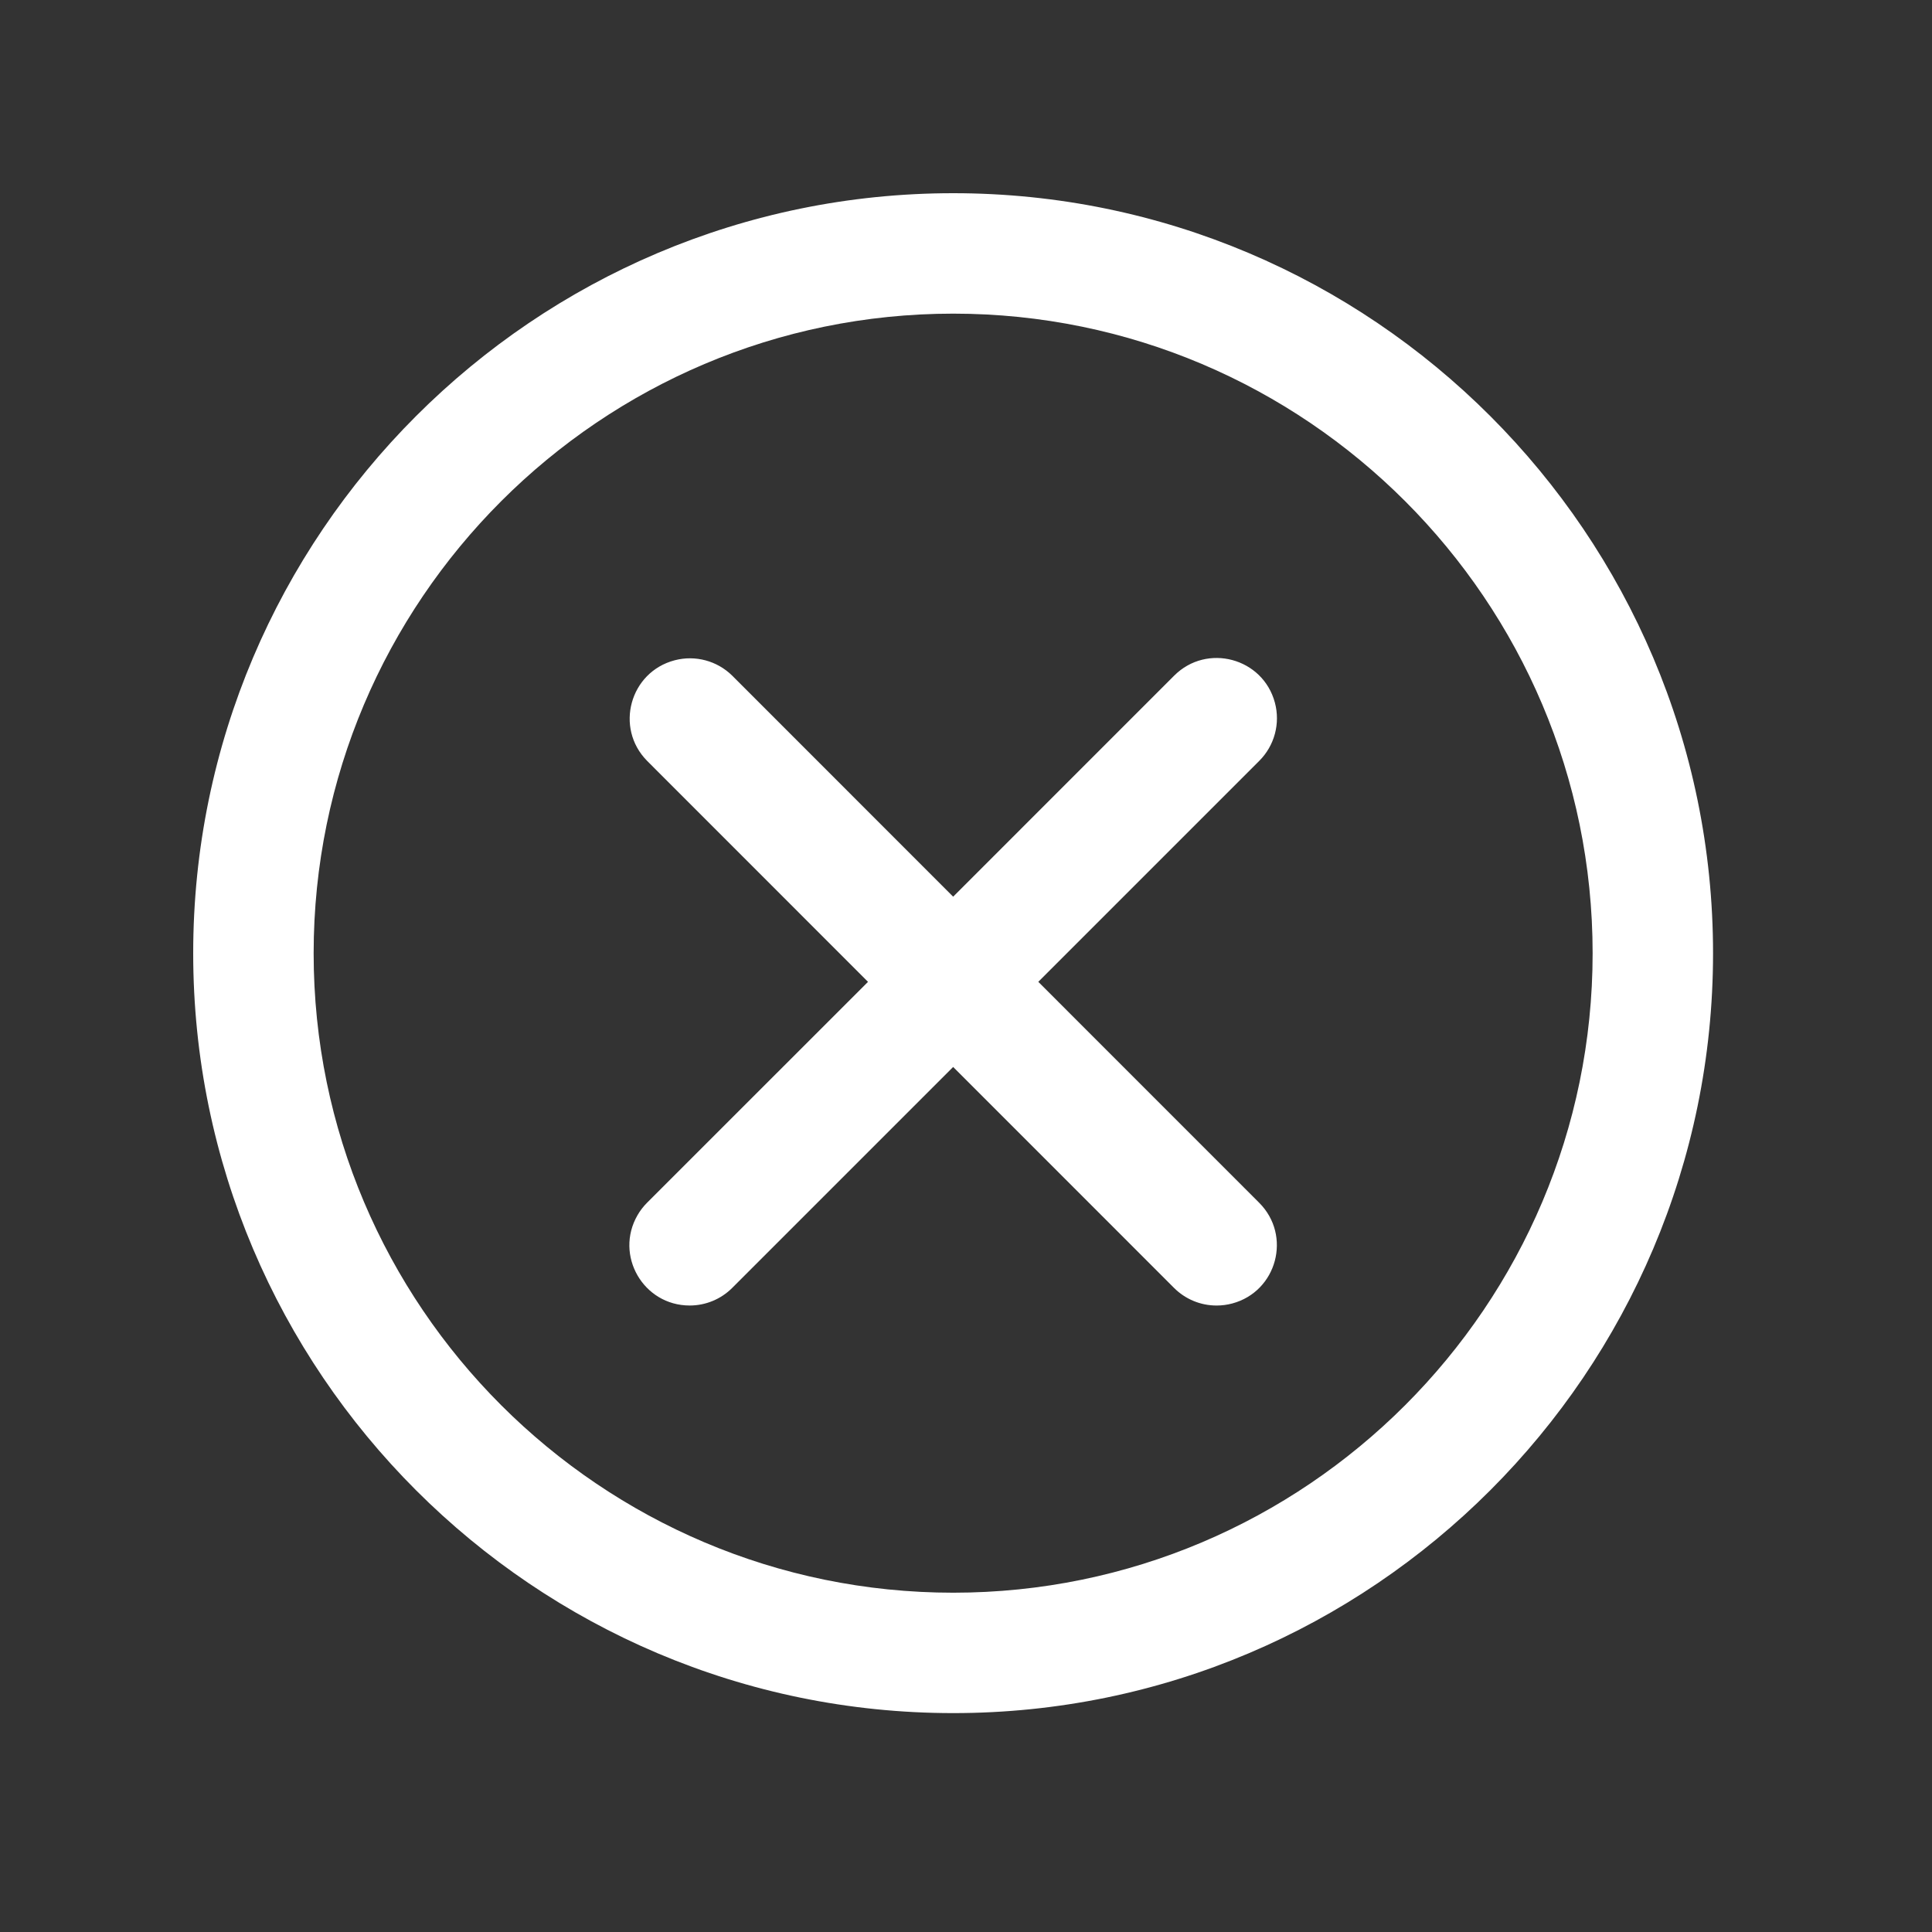 <?xml version="1.0" encoding="UTF-8"?> <svg xmlns="http://www.w3.org/2000/svg" viewBox="0 0 100.00 100.00" data-guides="{&quot;vertical&quot;:[],&quot;horizontal&quot;:[]}"><rect x="0" y="0" width="100.00" height="100.00" fill="#333333" stroke="none"/><defs></defs><path fill="#ffffff" stroke="none" fill-opacity="1" stroke-width="1" stroke-opacity="1" color="rgb(51, 51, 51)" fill-rule="evenodd" id="tSvg171c095cc87" title="Path 3" d="M10 49.34C10 27.648 27.648 10 49.34 10C71.025 10 88.667 27.648 88.667 49.339C88.667 71.026 71.025 88.67 49.34 88.67C27.648 88.67 10 71.027 10 49.34ZM16.234 49.34C16.234 67.59 31.085 82.438 49.34 82.438C67.588 82.438 82.434 67.59 82.434 49.34C82.434 31.086 67.589 16.234 49.34 16.234C31.086 16.234 16.234 31.085 16.234 49.34ZM60.774 34.972C62.47 33.275 65.367 34.051 65.988 36.368C66.277 37.444 65.969 38.592 65.182 39.379C61.369 43.192 57.555 47.006 53.742 50.819C57.553 54.631 61.363 58.442 65.174 62.254C66.871 63.948 66.099 66.844 63.783 67.467C63.518 67.538 63.245 67.574 62.97 67.574C62.143 67.575 61.35 67.246 60.766 66.66C56.956 62.849 53.145 59.037 49.335 55.226C45.523 59.038 41.712 62.849 37.9 66.661C37.316 67.246 36.523 67.574 35.696 67.573C33.297 67.572 31.798 64.974 32.998 62.897C33.134 62.661 33.3 62.445 33.492 62.253C37.304 58.442 41.116 54.631 44.928 50.82C41.116 47.007 37.304 43.193 33.492 39.38C31.807 37.672 32.603 34.78 34.925 34.175C35.988 33.898 37.118 34.201 37.9 34.972C41.712 38.785 45.523 42.599 49.335 46.412C53.148 42.599 56.961 38.785 60.774 34.972Z"></path></svg> 